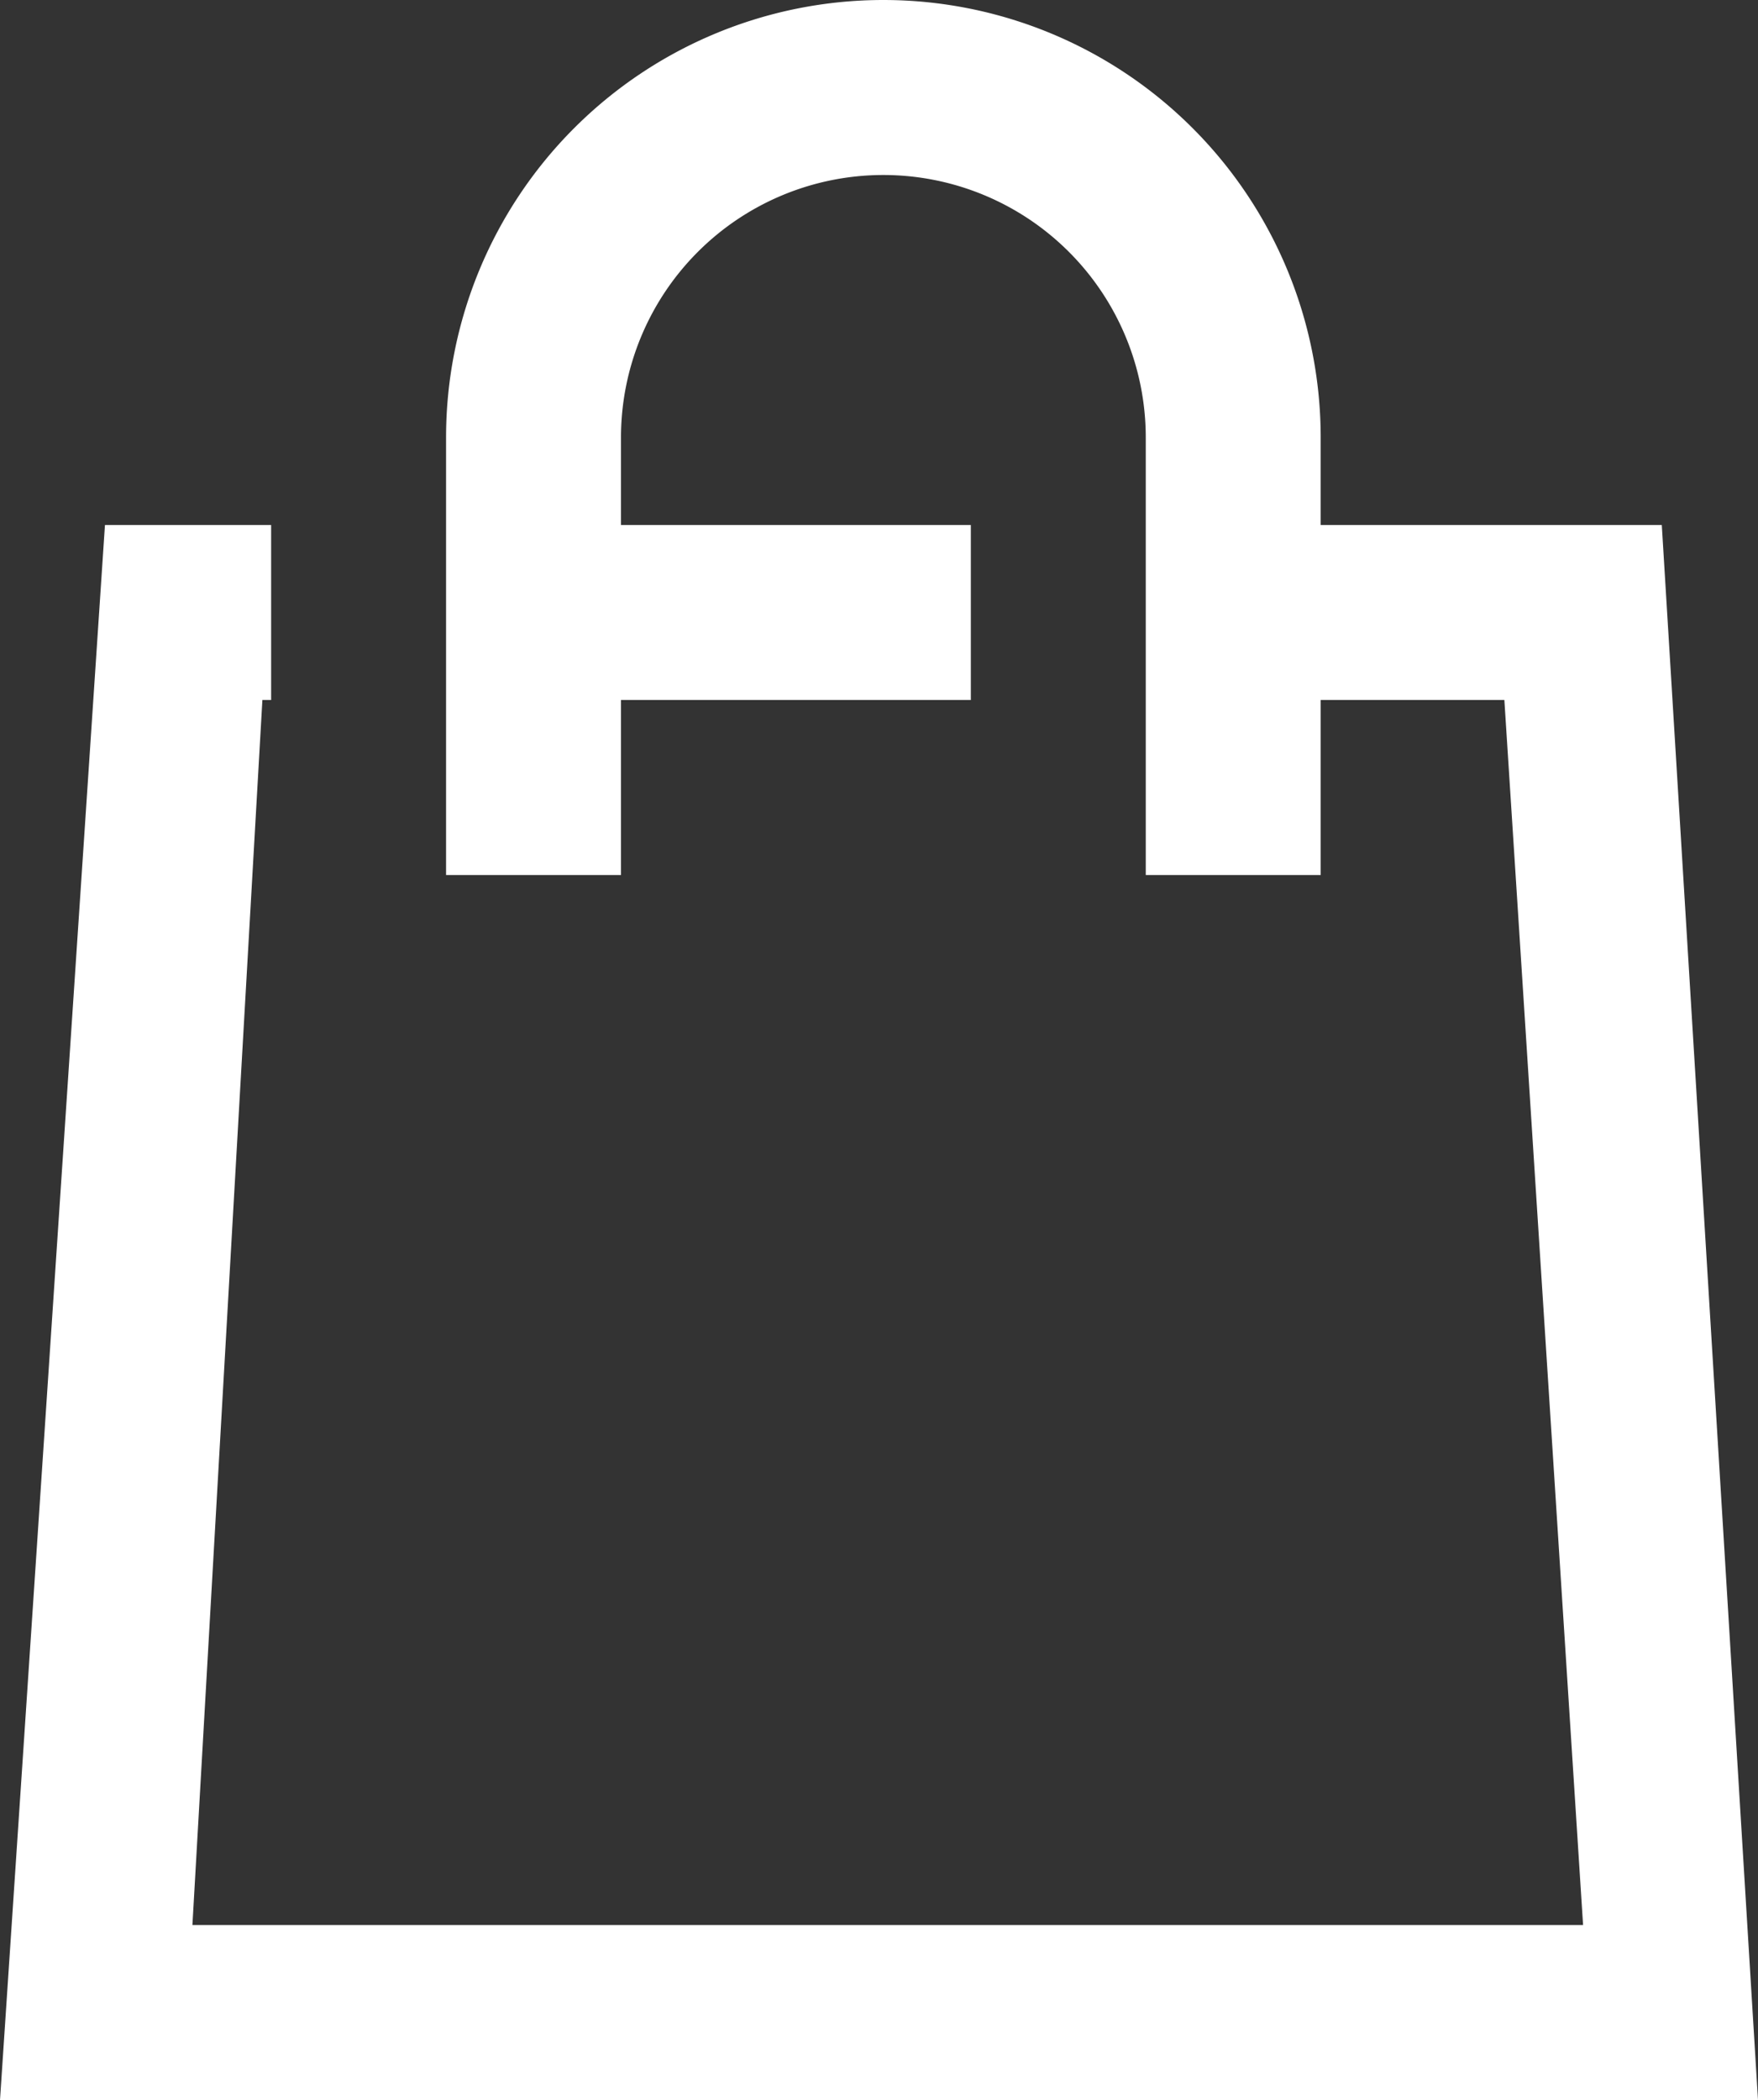<svg xmlns="http://www.w3.org/2000/svg" width="25.125" height="30" viewBox="0 0 25.125 30">
  <rect x="0" y="0" width="25.125" height="30" fill="#333333" stroke="none"/>
  <path id="Tracé_5054" data-name="Tracé 5054" d="M25.65,7.5H20.775V6.25a6.25,6.25,0,1,0-12.5,0V12.5h2.5V10h5V7.5h-5V6.25a3.75,3.75,0,0,1,7.5,0V12.5h2.5V10H23.4l1.125,17.5H4.65l1-17.5h.125V7.5H3.4L1.9,30H27.025Z" transform="translate(-1.9)" fill="#fff"/>
</svg>
